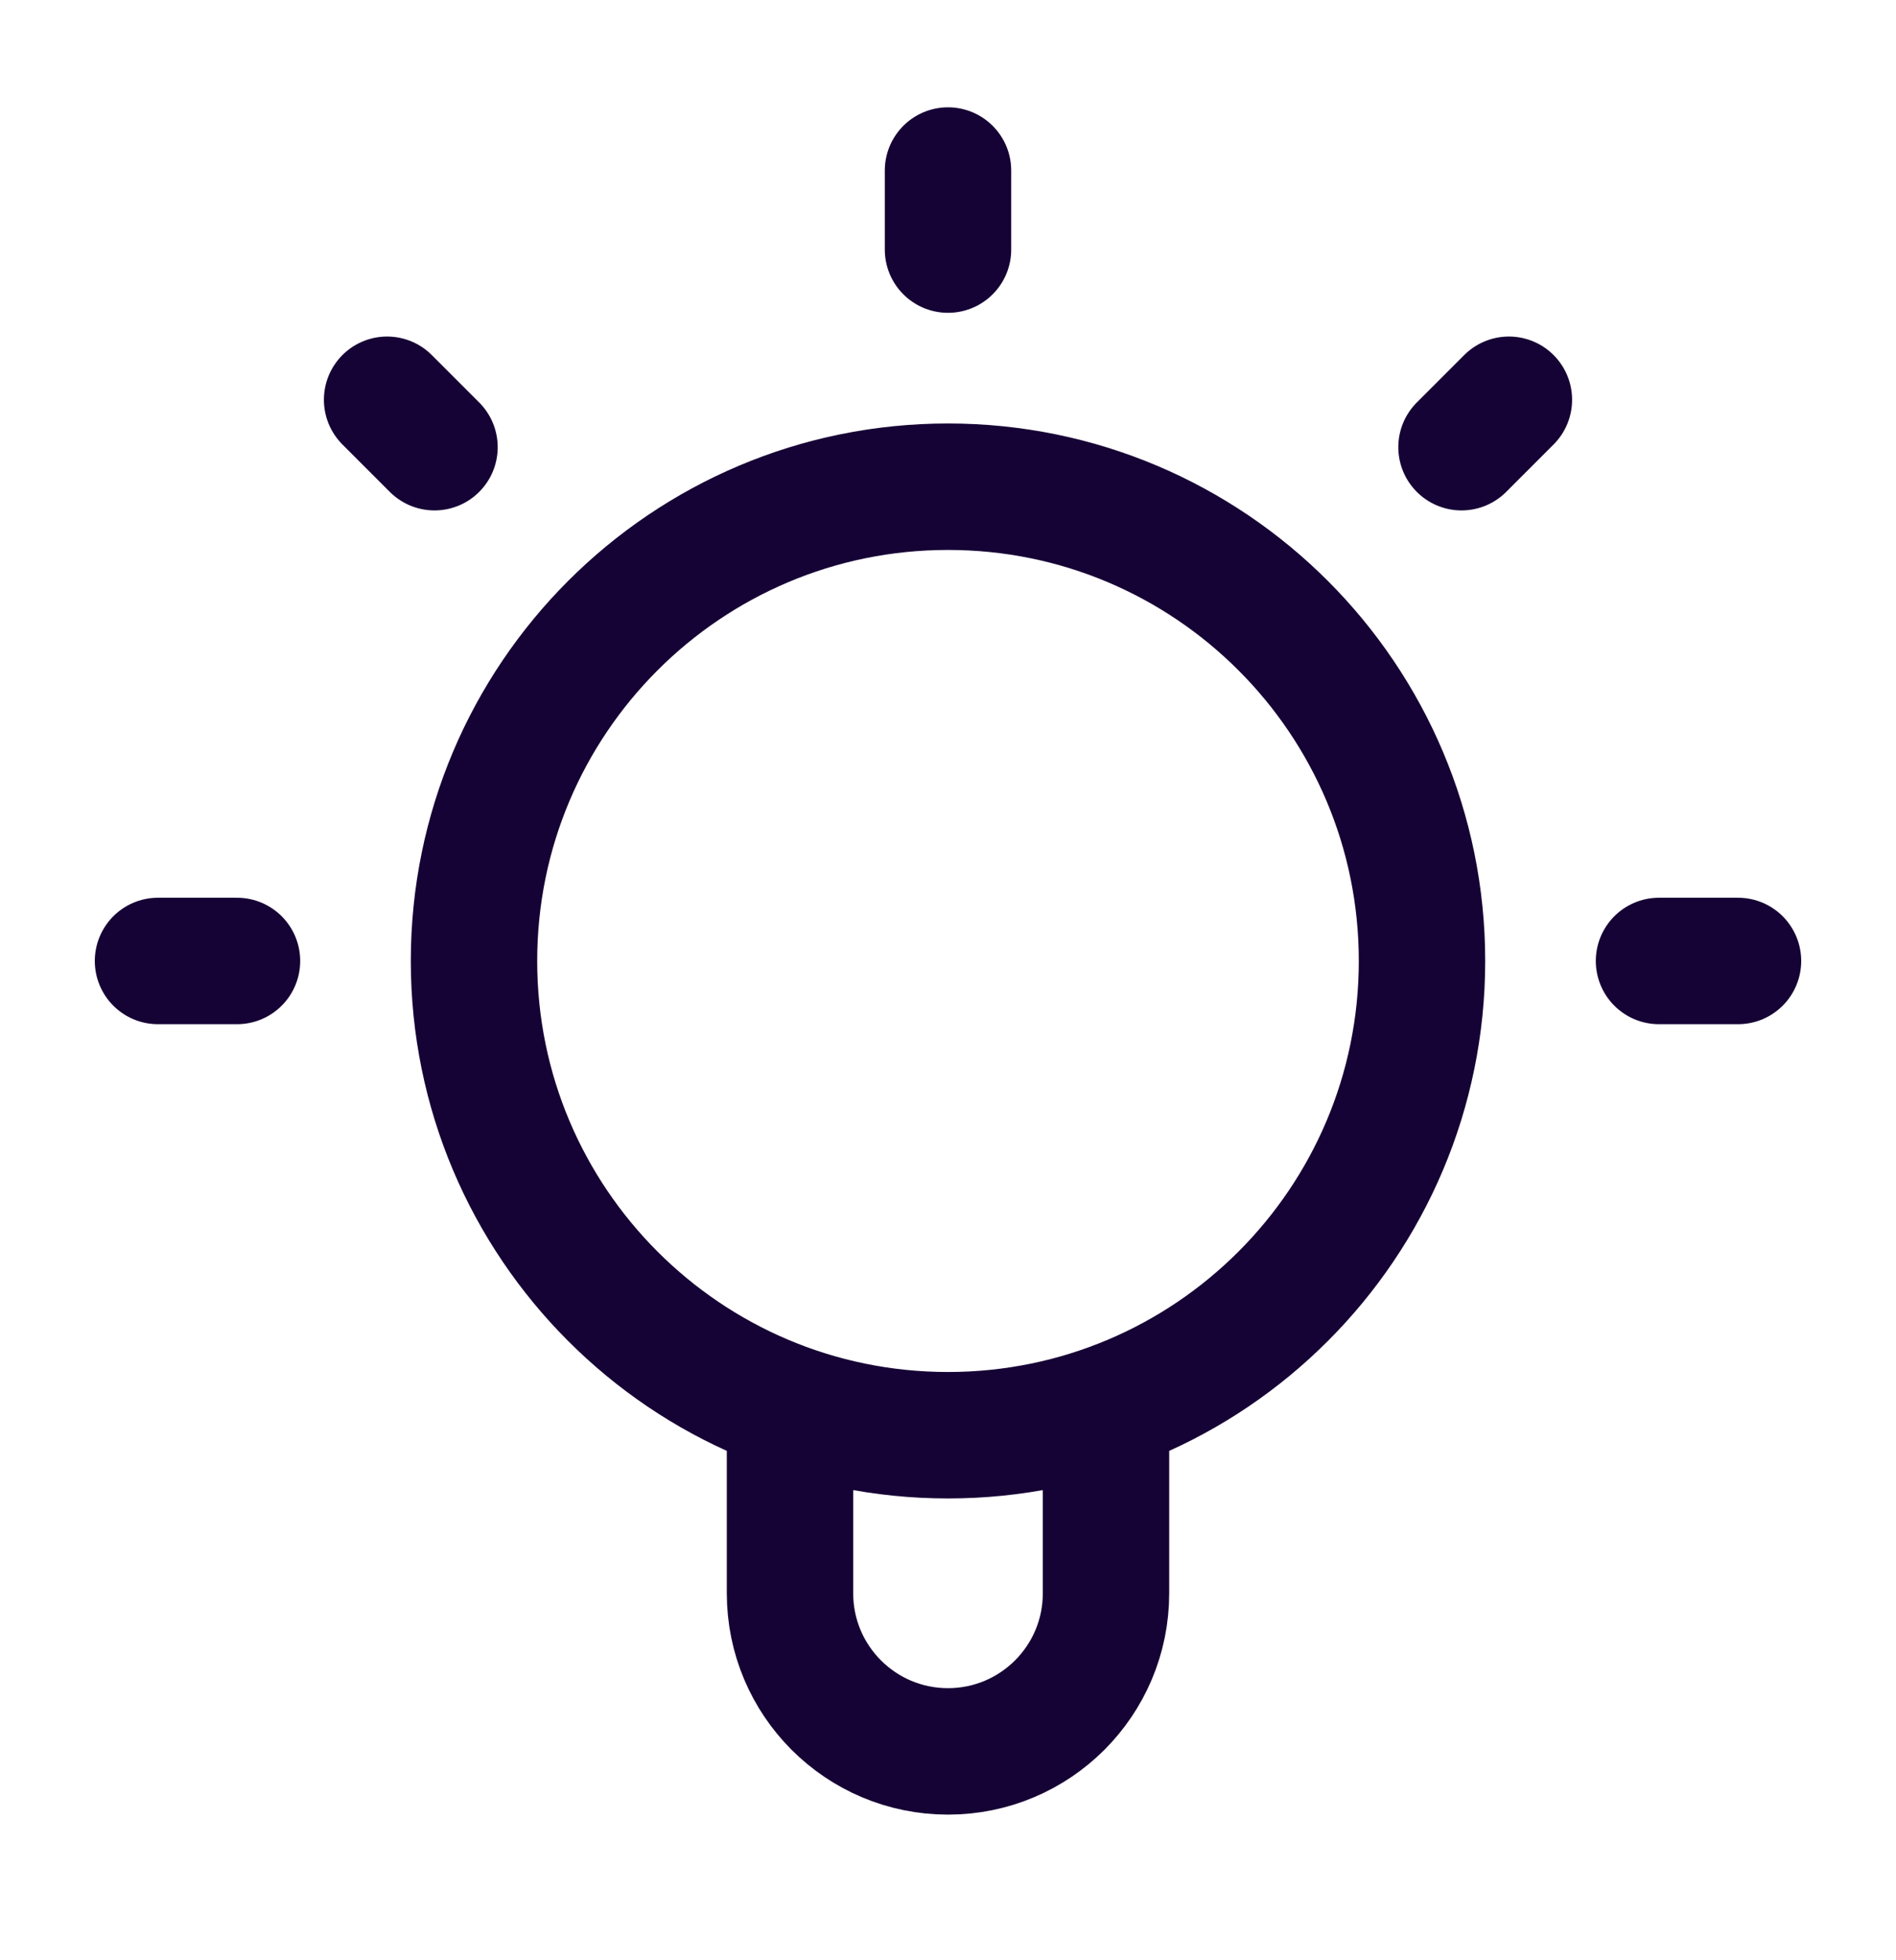 <svg width="30" height="31" viewBox="0 0 30 31" fill="none" xmlns="http://www.w3.org/2000/svg">
<path d="M12.5 22.27V25.197C12.5 26.578 13.619 27.697 15 27.697C16.381 27.697 17.5 26.578 17.5 25.197V22.27M15 2.697V3.947M3.75 15.197H2.5M6.875 7.072L6.125 6.322M23.125 7.072L23.875 6.322M27.5 15.197H26.25M22.5 15.197C22.5 19.339 19.142 22.697 15 22.697C10.858 22.697 7.5 19.339 7.5 15.197C7.5 11.055 10.858 7.697 15 7.697C19.142 7.697 22.5 11.055 22.5 15.197Z" stroke="#160335" stroke-width="2" stroke-linecap="round" stroke-linejoin="round"/>
</svg>
